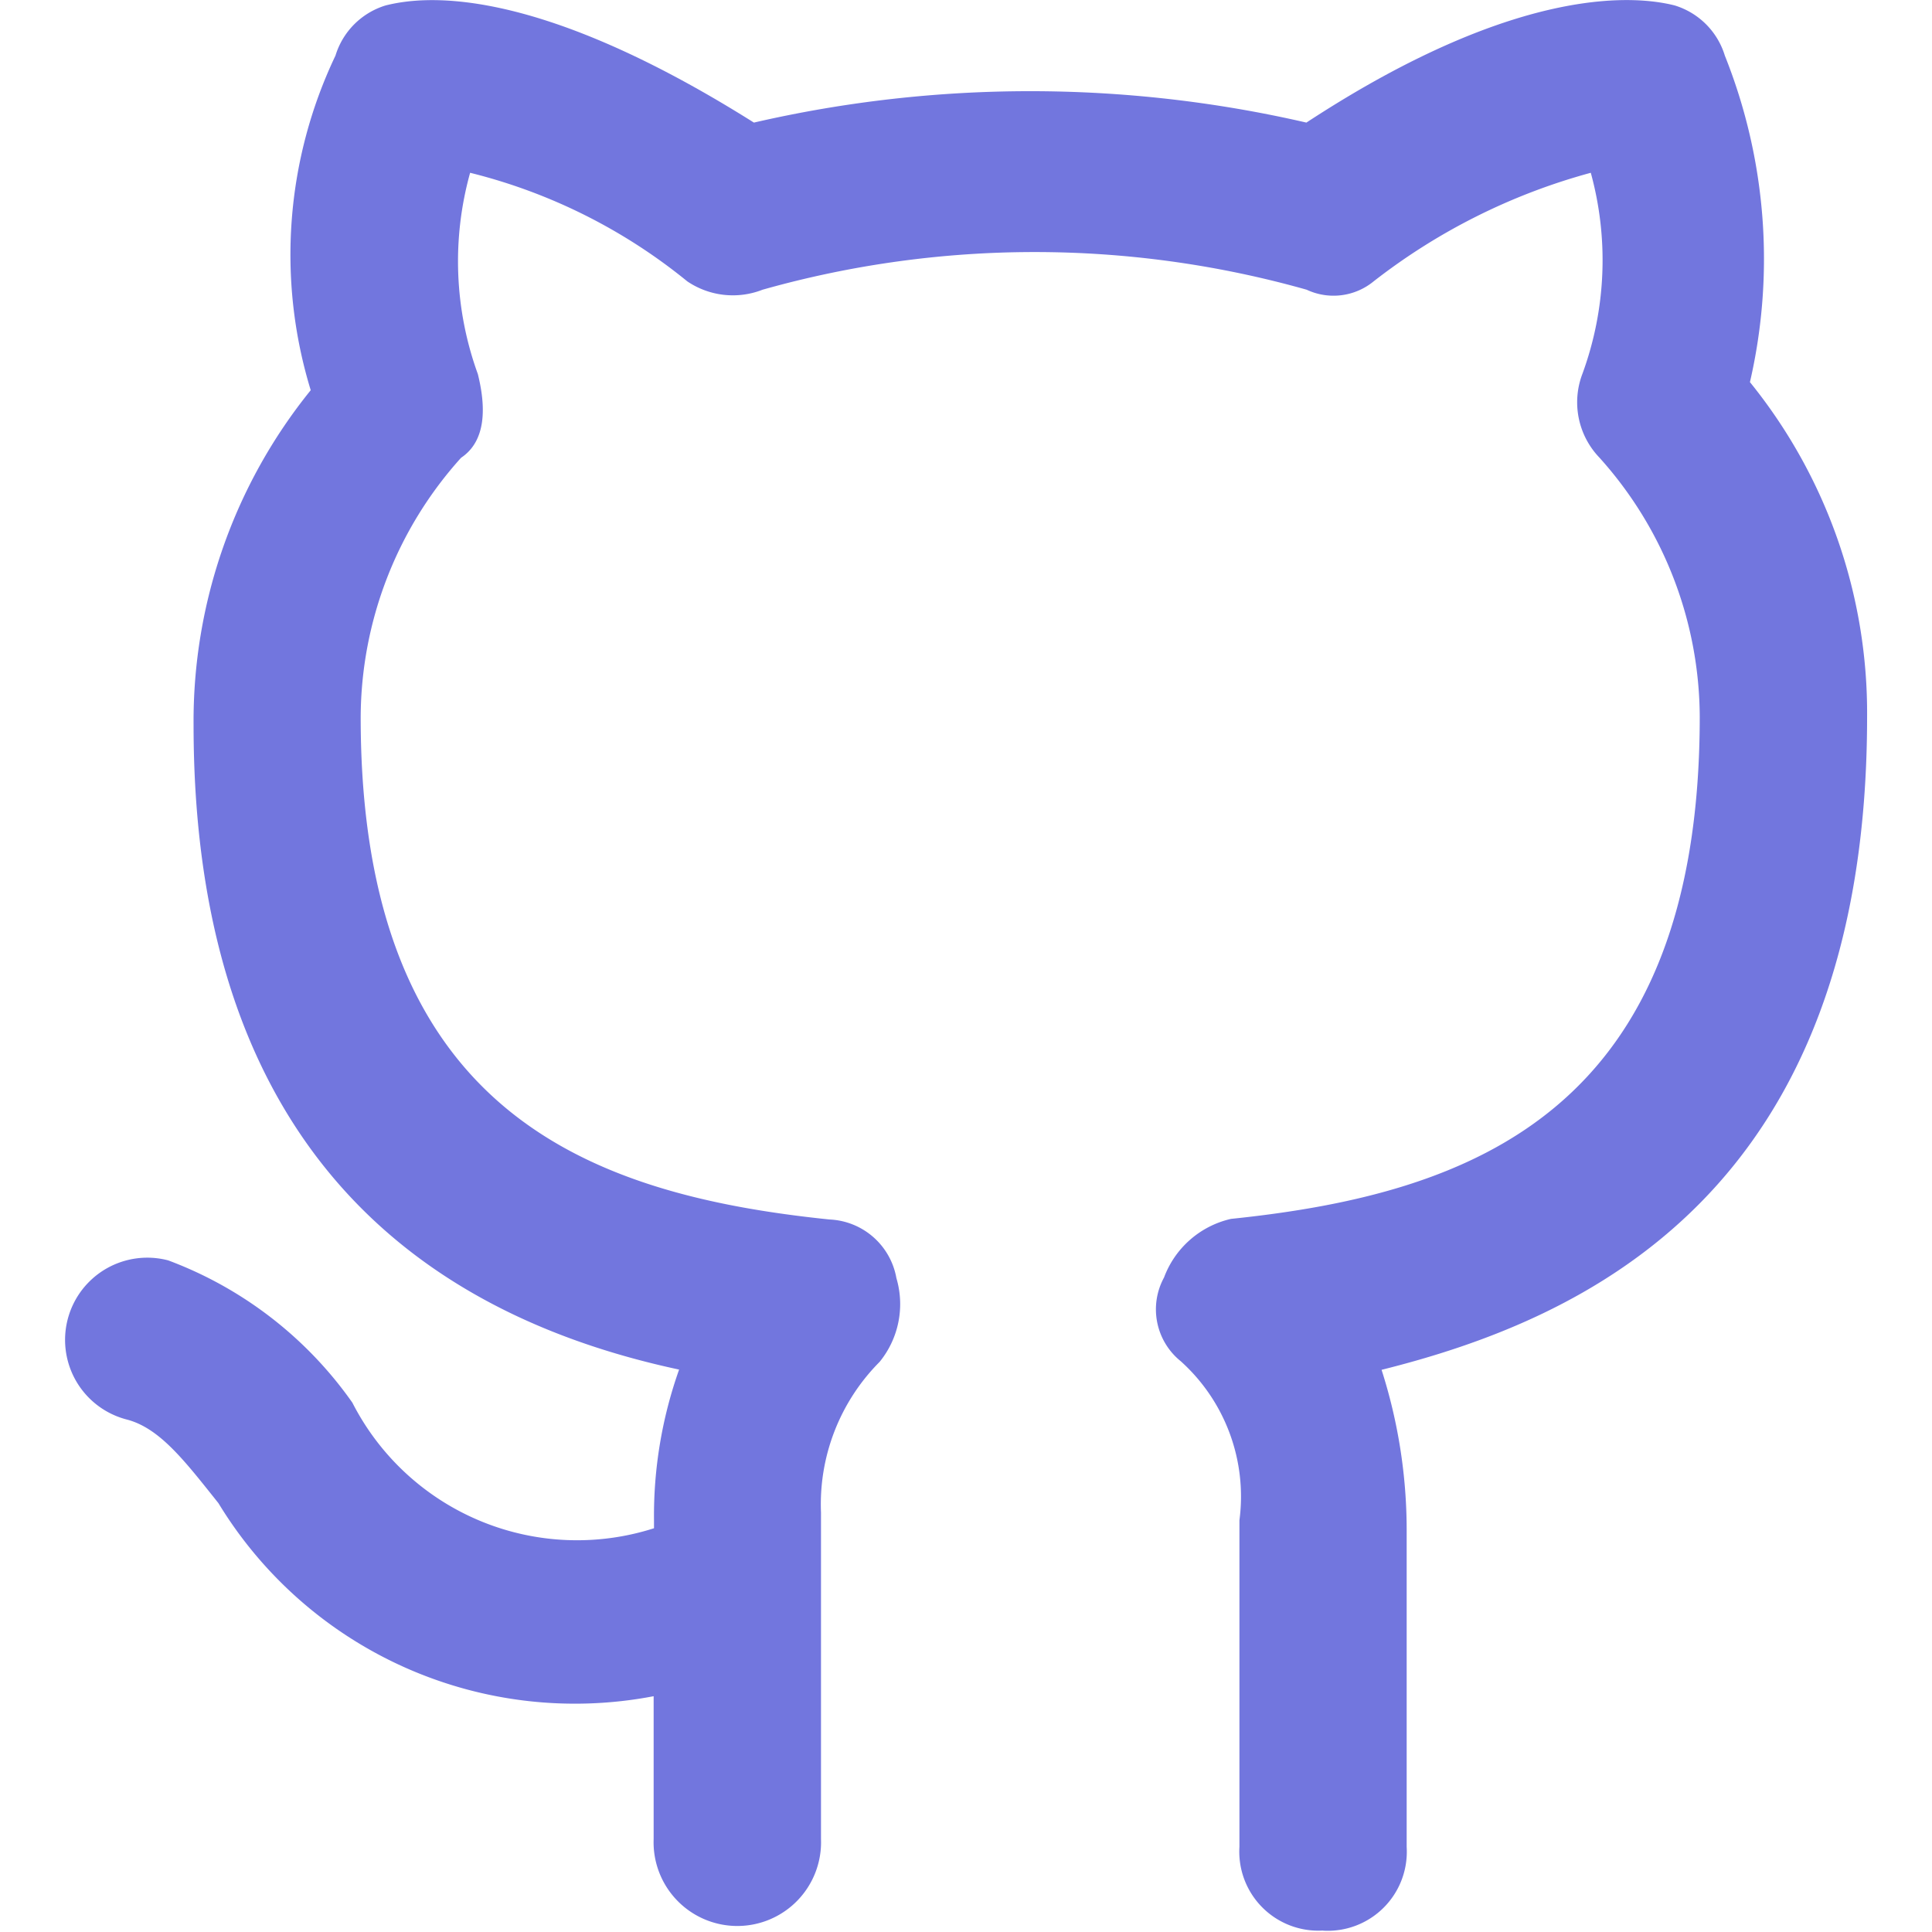 <?xml version="1.0" standalone="no"?><!DOCTYPE svg PUBLIC "-//W3C//DTD SVG 1.1//EN" "http://www.w3.org/Graphics/SVG/1.1/DTD/svg11.dtd"><svg t="1705203451549" class="icon" viewBox="0 0 1024 1024" version="1.1" xmlns="http://www.w3.org/2000/svg" p-id="22134" xmlns:xlink="http://www.w3.org/1999/xlink" width="200" height="200"><path d="M701.307 1023.217a41.888 41.888 0 0 1-44.382-44.382V805.784a96.438 96.438 0 0 0-31.08-84.288 35.301 35.301 0 0 1-8.889-44.382 49.69 49.69 0 0 1 35.493-31.08c128.67-13.302 248.45-57.556 248.45-266.164a206.434 206.434 0 0 0-53.271-137.431 42.336 42.336 0 0 1-8.889-44.382 174.97 174.97 0 0 0 4.413-106.479 326.15 326.15 0 0 0-115.112 57.556 33.51 33.51 0 0 1-35.493 4.413 530.794 530.794 0 0 0-288.355 0 43.103 43.103 0 0 1-39.905-4.413 294.175 294.175 0 0 0-115.112-57.556A174.97 174.97 0 0 0 253.266 198.248c4.413 17.714 4.413 35.493-8.889 44.382a206.434 206.434 0 0 0-53.207 137.559c0 208.544 119.78 252.863 248.45 266.164a37.667 37.667 0 0 1 35.493 31.08 48.475 48.475 0 0 1-8.889 44.382 106.926 106.926 0 0 0-31.08 79.875v173.052a44.382 44.382 0 1 1-88.7 0v-75.718a221.143 221.143 0 0 1-230.672-102.322c-17.714-22.191-31.08-39.905-48.795-44.382a43.551 43.551 0 0 1 22.191-84.288 208.353 208.353 0 0 1 97.589 75.398 133.722 133.722 0 0 0 159.878 66.573V805.784a232.015 232.015 0 0 1 13.302-79.875C235.744 699.305 102.597 619.43 102.597 384.282a278.699 278.699 0 0 1 62.096-177.464A245.188 245.188 0 0 1 177.804 29.481a39.969 39.969 0 0 1 26.604-26.604c17.714-4.413 75.398-13.302 195.179 62.096a652.301 652.301 0 0 1 292.832 0c115.112-75.398 177.464-66.573 195.179-62.096a39.969 39.969 0 0 1 26.604 26.604 290.274 290.274 0 0 1 13.302 173.052 278.699 278.699 0 0 1 62.096 177.464c0 252.863-150.861 319.436-257.339 346.039a278.571 278.571 0 0 1 13.302 84.288v168.575a41.888 41.888 0 0 1-44.382 44.382z" fill="#7276DE" p-id="22135"></path></svg>